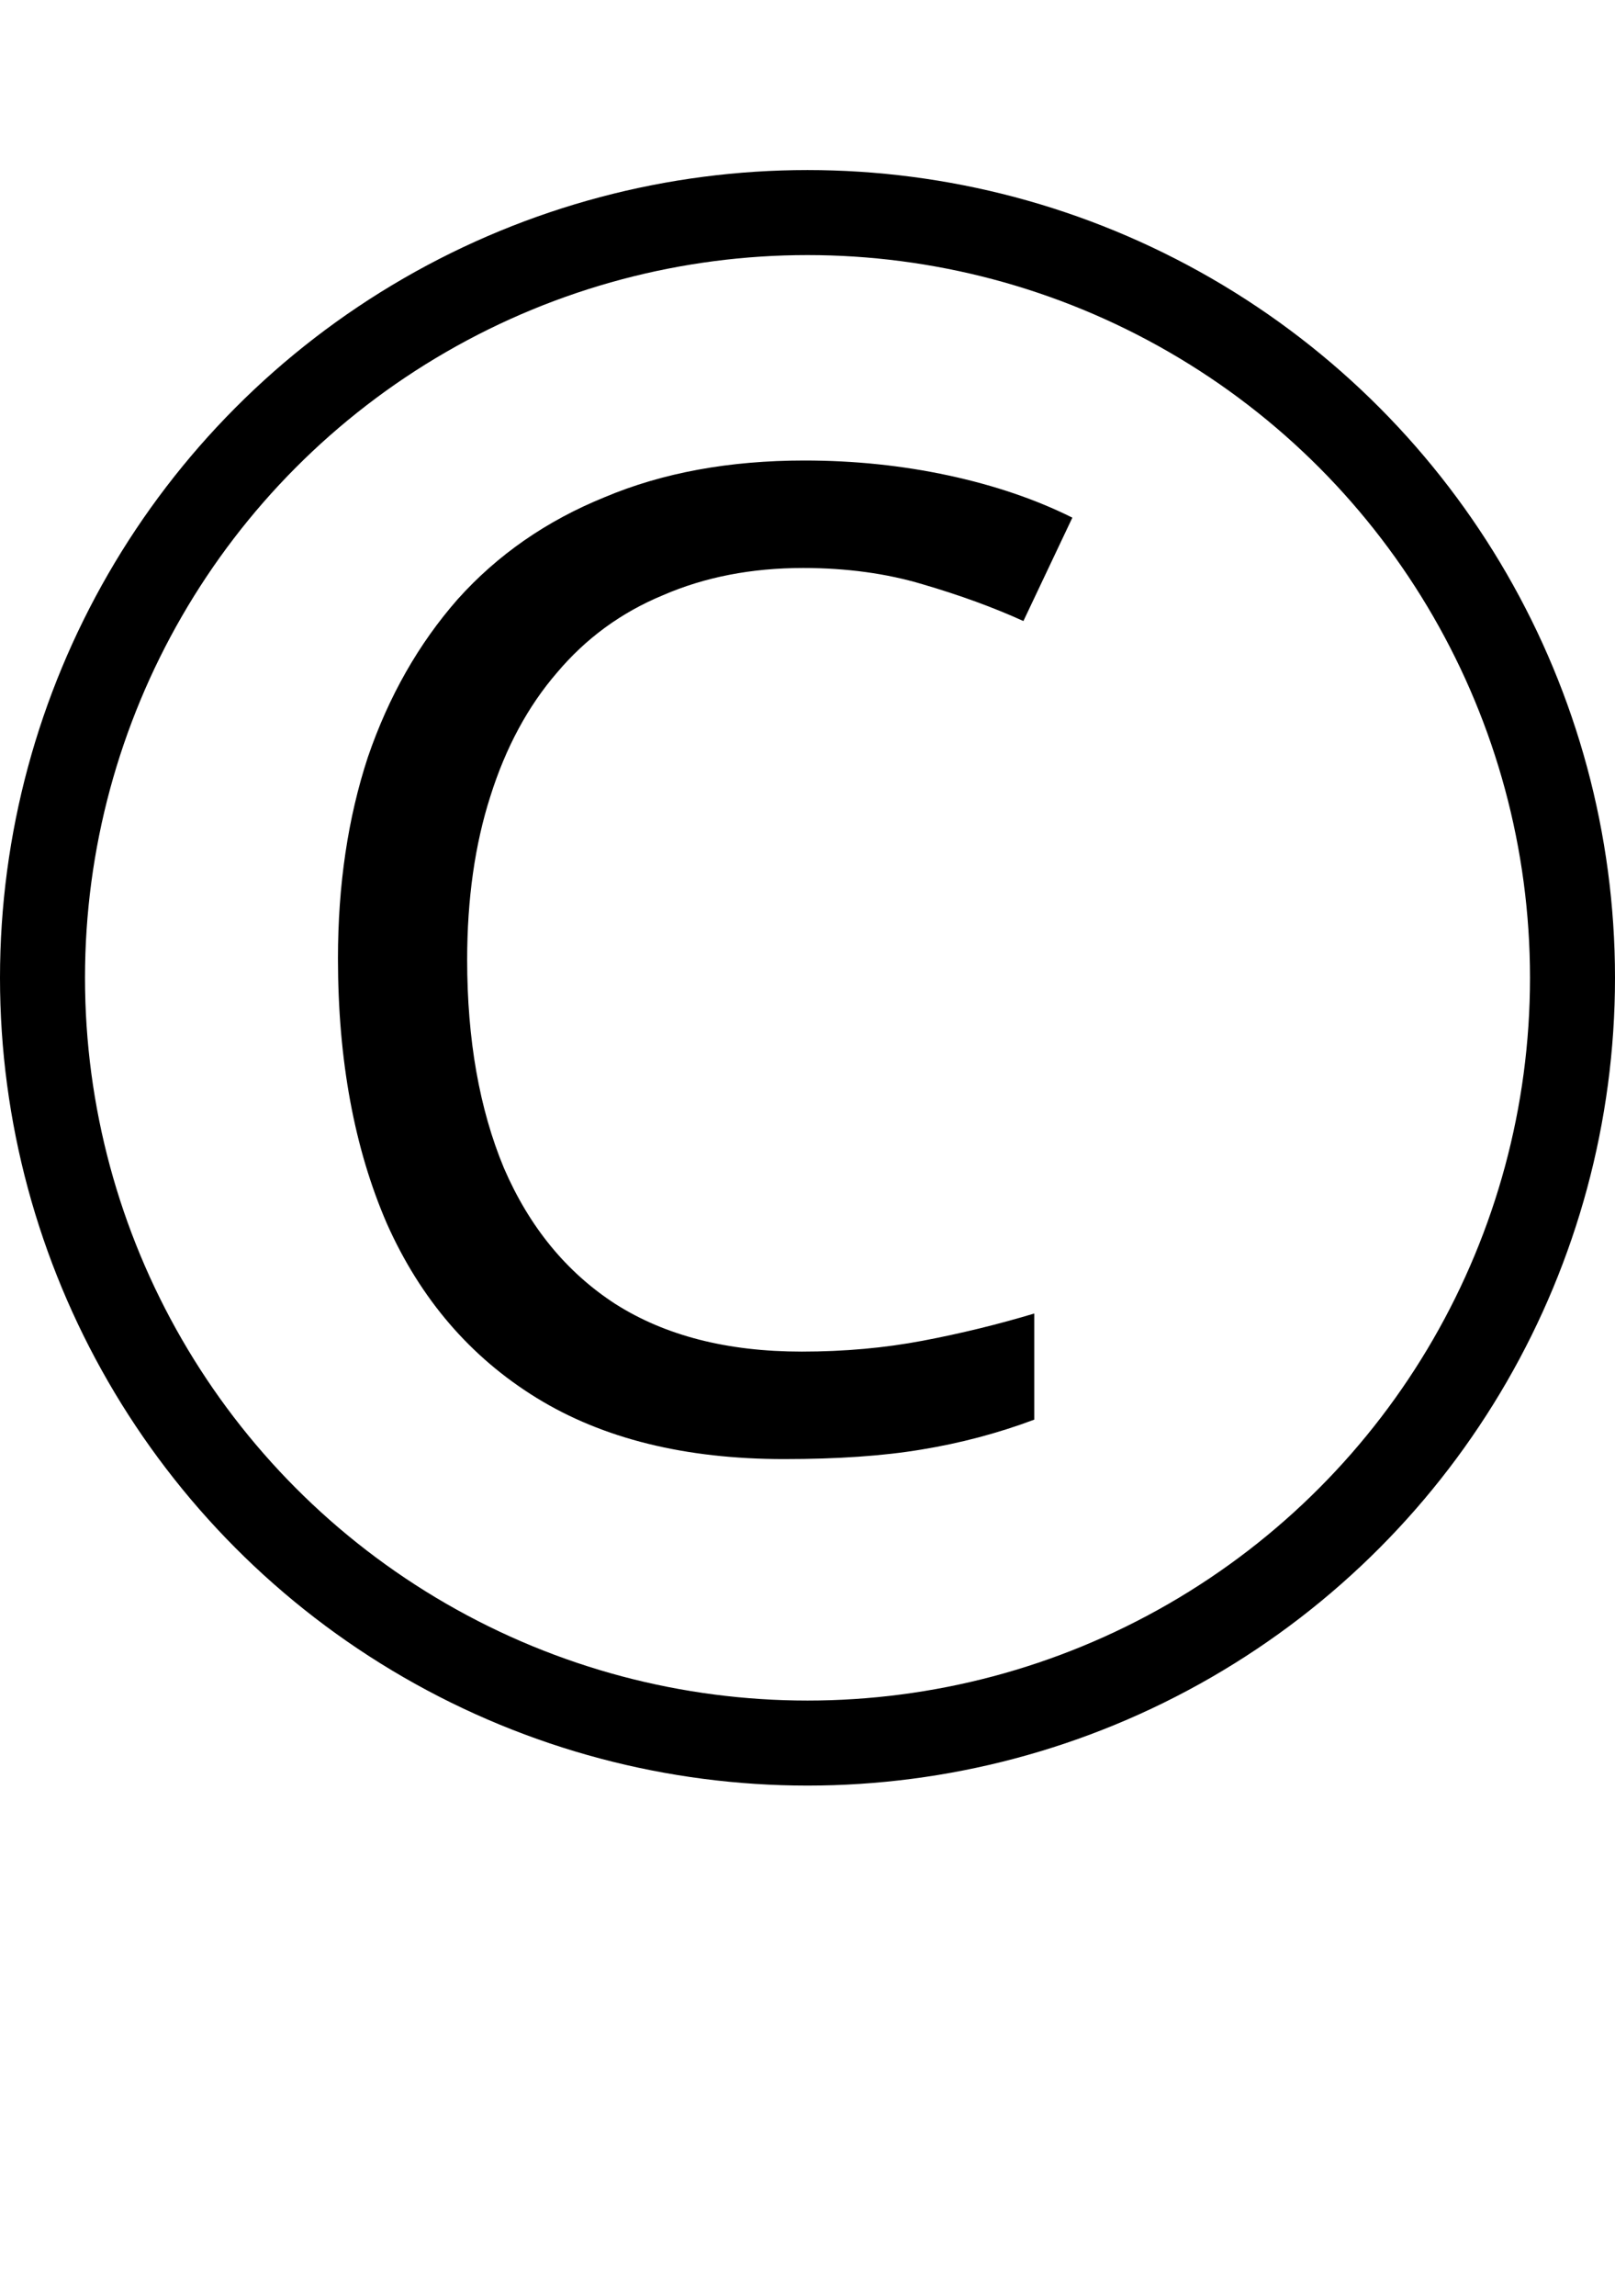 <svg width="19" height="27" viewBox="0 0 19 27" fill="none" xmlns="http://www.w3.org/2000/svg">
<path d="M9.448 6.68C8.84 6.68 8.291 6.787 7.8 7C7.309 7.203 6.893 7.507 6.552 7.912C6.211 8.307 5.949 8.792 5.768 9.368C5.587 9.933 5.496 10.573 5.496 11.288C5.496 12.227 5.64 13.043 5.928 13.736C6.227 14.429 6.664 14.963 7.24 15.336C7.827 15.709 8.557 15.896 9.432 15.896C9.933 15.896 10.408 15.853 10.856 15.768C11.304 15.683 11.741 15.576 12.168 15.448V16.696C11.741 16.856 11.299 16.973 10.84 17.048C10.392 17.123 9.853 17.16 9.224 17.16C8.061 17.16 7.091 16.92 6.312 16.44C5.533 15.96 4.947 15.277 4.552 14.392C4.168 13.507 3.976 12.467 3.976 11.272C3.976 10.408 4.093 9.619 4.328 8.904C4.573 8.189 4.925 7.571 5.384 7.048C5.853 6.525 6.429 6.125 7.112 5.848C7.795 5.56 8.579 5.416 9.464 5.416C10.051 5.416 10.616 5.475 11.16 5.592C11.704 5.709 12.189 5.875 12.616 6.088L12.04 7.304C11.688 7.144 11.293 7 10.856 6.872C10.429 6.744 9.96 6.68 9.448 6.68Z" fill="black"/>
<circle cx="9.5" cy="11.5" r="9" stroke="black"/>
</svg>
